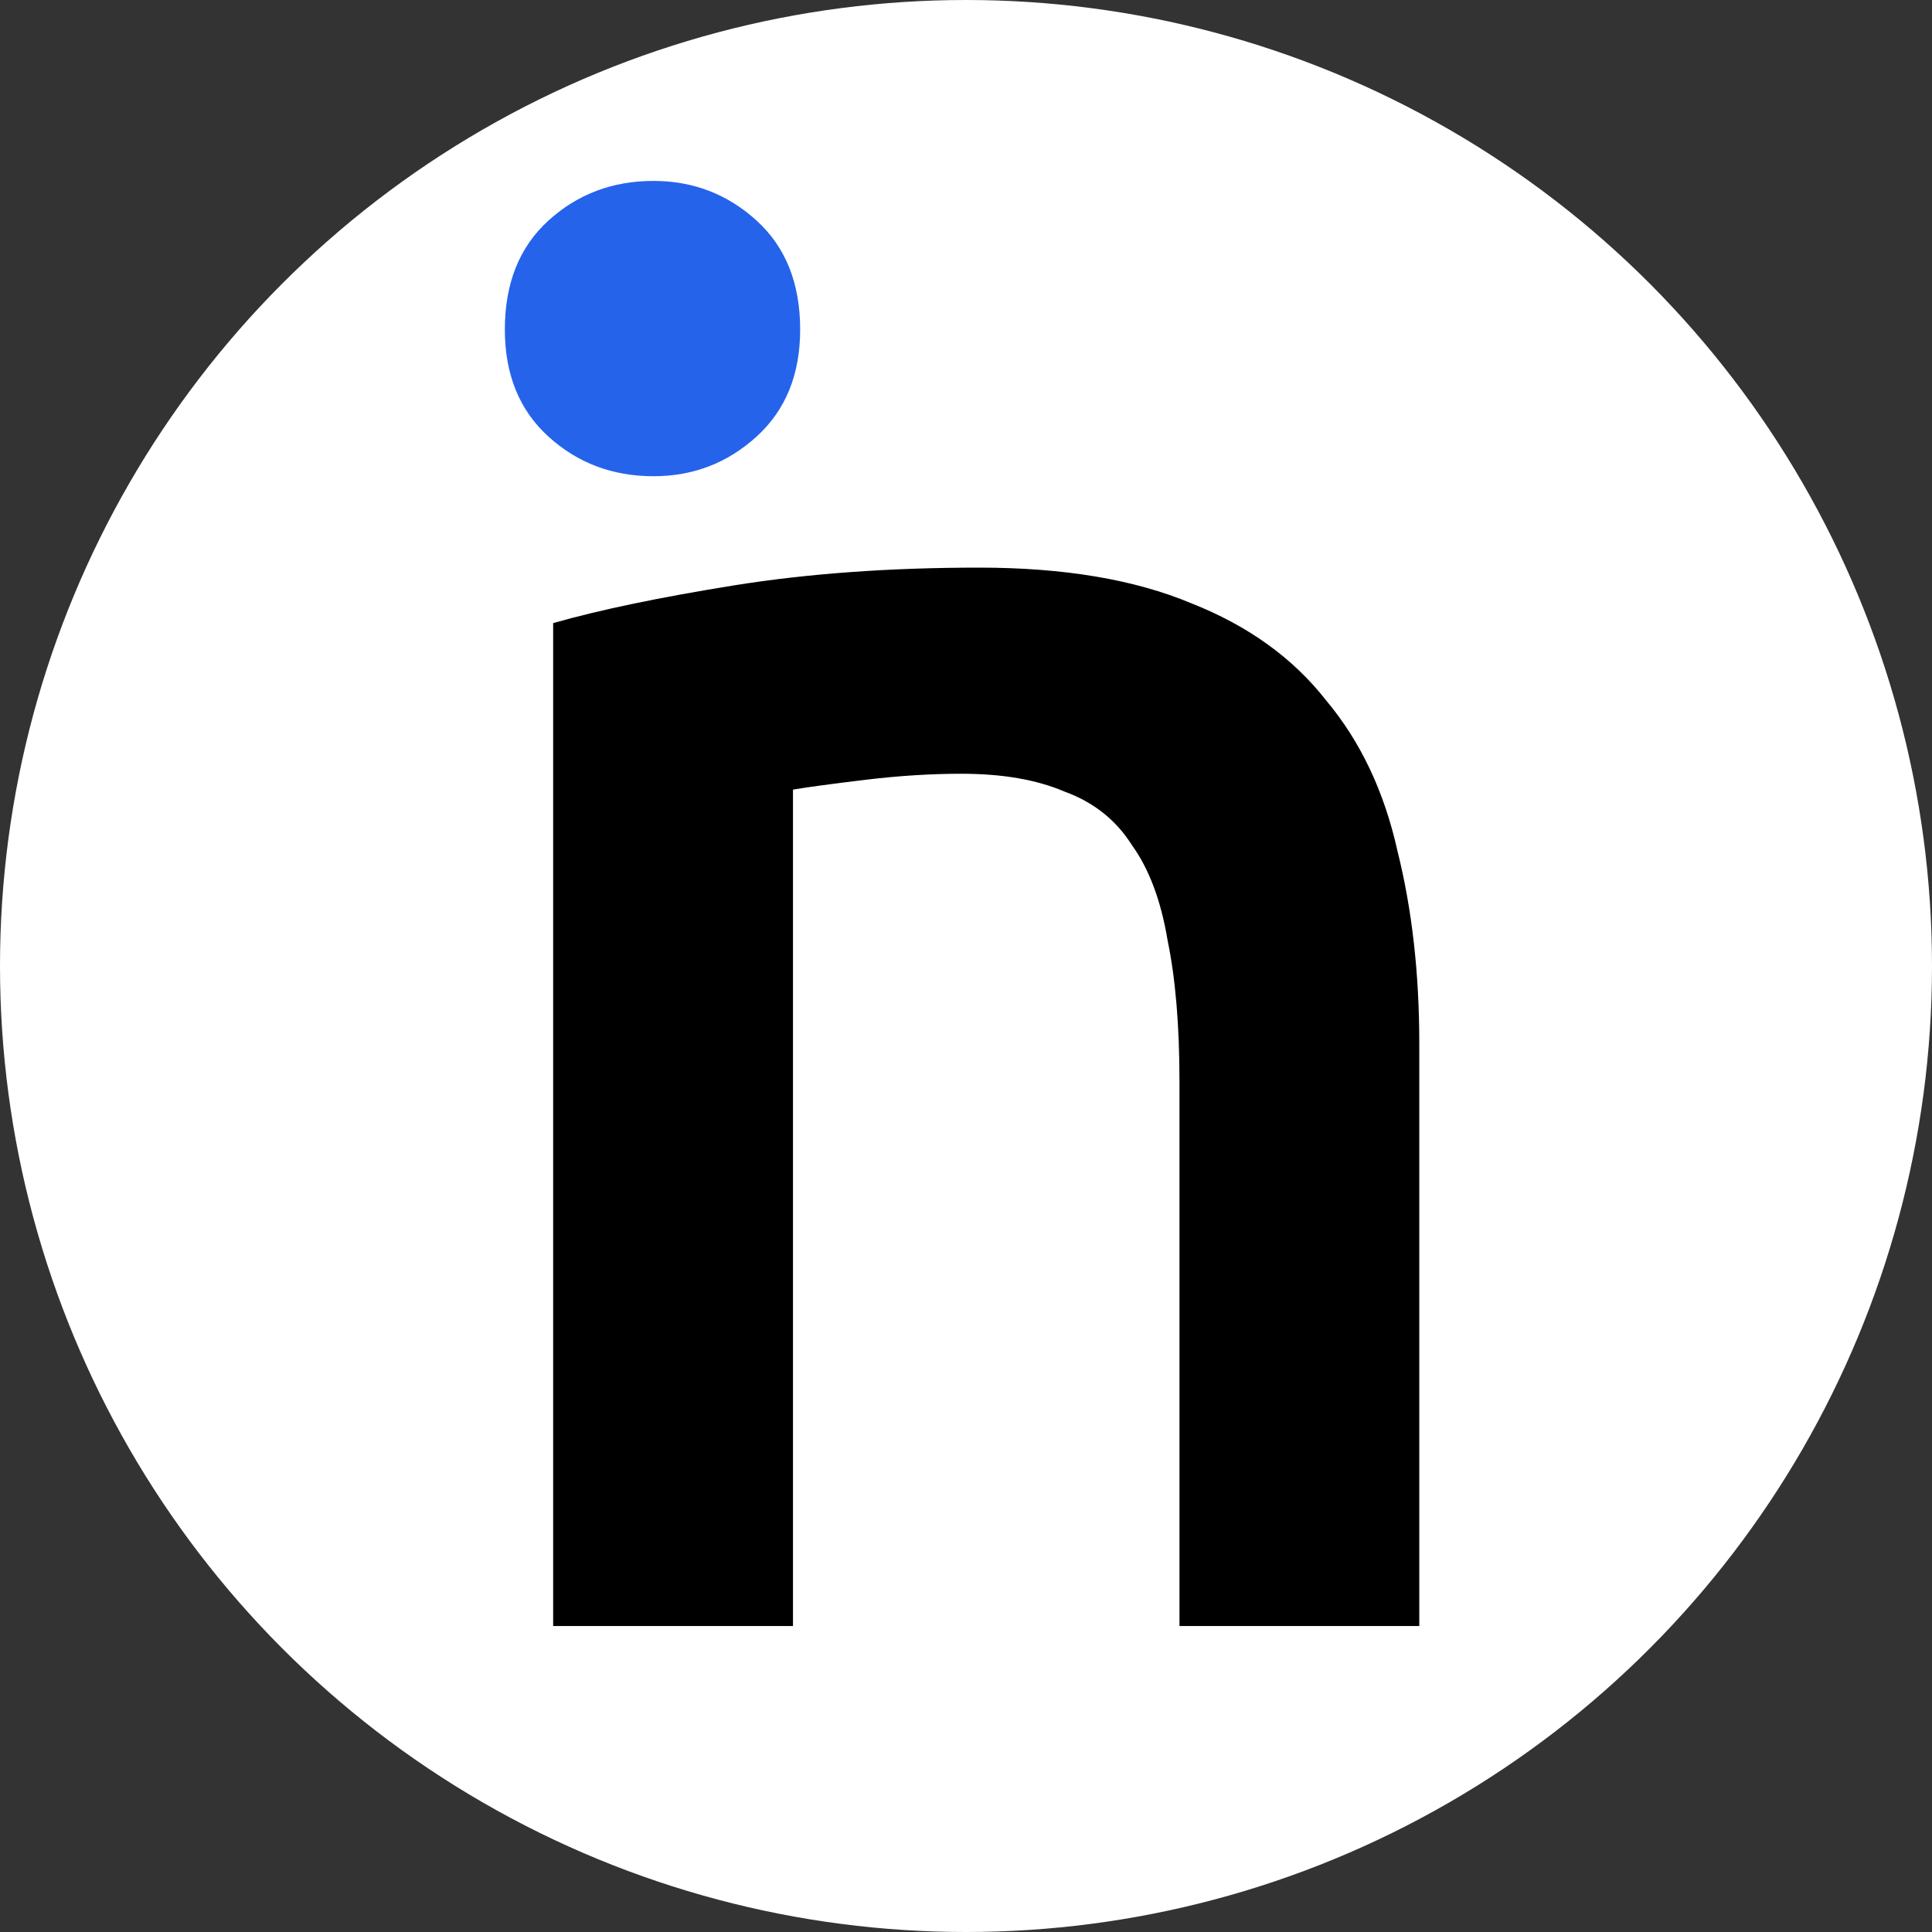 <?xml version="1.0" encoding="UTF-8" standalone="no"?>
<!-- Created with Inkscape (http://www.inkscape.org/) -->

<svg
  height="62.386"
  width="62.386"
  version="1.1"
  id="svg1"
  xmlns="http://www.w3.org/2000/svg"
  xmlns:svg="http://www.w3.org/2000/svg"
  xmlns:rdf="http://www.w3.org/1999/02/22-rdf-syntax-ns#"
  xmlns:cc="http://creativecommons.org/ns#"
  xmlns:dc="http://purl.org/dc/elements/1.1/">
  <rect width="100%" height="100%" fill="#333333" stroke="none"/>
  <defs
    id="defs4" />
  <g
    id="layer1"
    transform="translate(-177.73,-420.175)">
   <circle
     style="fill:#ffffff;fill-opacity:1;stroke:none;stroke-width:0.907;stroke-opacity:1"
     id="path8"
     cx="208.923"
     cy="451.368"
     r="31.193" />
   <path
     style="font-size:64px;font-family:ubuntu;-inkscape-font-specification:ubuntu;white-space:pre"
     d="m 195.592,440.296 q 2.24,-0.64 5.824,-1.216 3.584,-0.576 7.936,-0.576 4.096,0 6.848,1.152 2.752,1.088 4.352,3.136 1.664,1.984 2.304,4.864 0.704,2.816 0.704,6.208 v 18.816 h -7.744 v -17.6 q 0,-2.688 -0.384,-4.544 -0.32,-1.92 -1.152,-3.072 -0.768,-1.216 -2.176,-1.728 -1.344,-0.576 -3.328,-0.576 -1.472,0 -3.072,0.192 -1.6,0.192 -2.368,0.32 v 27.008 h -7.744 z"
     id="path2" />
   <path
     style="font-size:64px;font-family:ubuntu;-inkscape-font-specification:ubuntu;white-space:pre;fill:#2563eb;fill-opacity:1;stroke:none;stroke-opacity:1"
     d="m 203.568,430.817 q 0,2.176 -1.408,3.456 -1.408,1.28 -3.328,1.28 -1.984,0 -3.392,-1.28 -1.408,-1.28 -1.408,-3.456 0,-2.24 1.408,-3.52 1.408,-1.28 3.392,-1.28 1.92,0 3.328,1.28 1.408,1.28 1.408,3.52 z"
     id="path1" />
  </g>
</svg>
